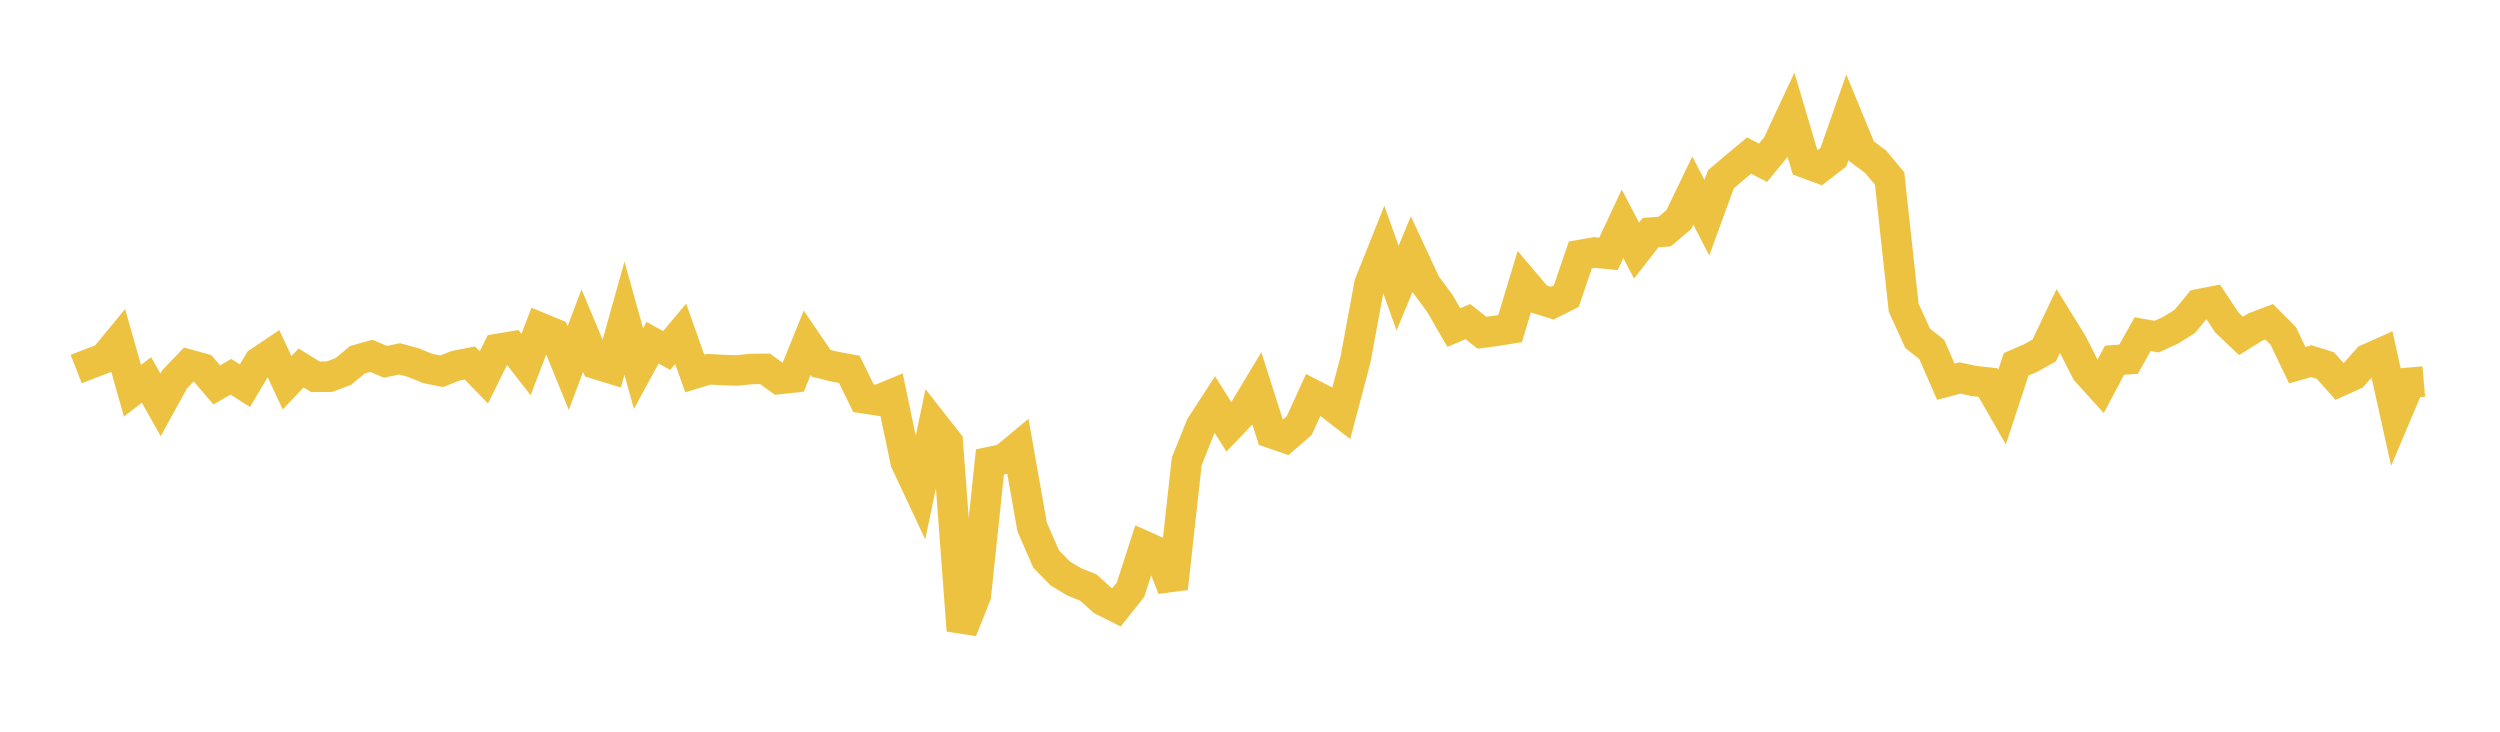<svg width="164" height="48" xmlns="http://www.w3.org/2000/svg" xmlns:xlink="http://www.w3.org/1999/xlink"><path fill="none" stroke="rgb(237,194,64)" stroke-width="2" d="M5,24.21L5.922,23.849L6.844,23.499L7.766,22.38L8.689,25.633L9.611,24.924L10.533,26.559L11.455,24.883L12.377,23.921L13.299,24.176L14.222,25.252L15.144,24.714L16.066,25.302L16.988,23.752L17.91,23.134L18.832,25.108L19.754,24.139L20.677,24.714L21.599,24.713L22.521,24.368L23.443,23.603L24.365,23.343L25.287,23.735L26.21,23.542L27.132,23.79L28.054,24.172L28.976,24.354L29.898,23.988L30.82,23.811L31.743,24.759L32.665,22.887L33.587,22.732L34.509,23.916L35.431,21.502L36.353,21.882L37.275,24.148L38.198,21.688L39.12,23.882L40.042,24.165L40.964,20.875L41.886,24.179L42.808,22.481L43.731,22.995L44.653,21.898L45.575,24.502L46.497,24.222L47.419,24.272L48.341,24.304L49.263,24.208L50.186,24.195L51.108,24.864L52.03,24.765L52.952,22.483L53.874,23.836L54.796,24.061L55.719,24.229L56.641,26.122L57.563,26.262L58.485,25.882L59.407,30.282L60.329,32.25L61.251,27.837L62.174,29.014L63.096,41.36L64.018,39.049L64.94,30.305L65.862,30.105L66.784,29.341L67.707,34.565L68.629,36.676L69.551,37.621L70.473,38.173L71.395,38.541L72.317,39.38L73.24,39.842L74.162,38.683L75.084,35.83L76.006,36.244L76.928,38.596L77.85,30.271L78.772,27.964L79.695,26.541L80.617,28.007L81.539,27.046L82.461,25.511L83.383,28.403L84.305,28.721L85.228,27.918L86.15,25.902L87.072,26.377L87.994,27.089L88.916,23.607L89.838,18.628L90.76,16.322L91.683,18.901L92.605,16.673L93.527,18.654L94.449,19.898L95.371,21.49L96.293,21.097L97.216,21.827L98.138,21.705L99.06,21.559L99.982,18.511L100.904,19.6L101.826,19.887L102.749,19.424L103.671,16.724L104.593,16.563L105.515,16.654L106.437,14.683L107.359,16.439L108.281,15.26L109.204,15.189L110.126,14.41L111.048,12.5L111.97,14.282L112.892,11.761L113.814,10.977L114.737,10.206L115.659,10.679L116.581,9.546L117.503,7.577L118.425,10.689L119.347,11.026L120.269,10.314L121.192,7.69L122.114,9.924L123.036,10.606L123.958,11.707L124.88,20.183L125.802,22.201L126.725,22.927L127.647,25.041L128.569,24.796L129.491,24.99L130.413,25.094L131.335,26.708L132.257,23.902L133.18,23.502L134.102,22.99L135.024,21.05L135.946,22.543L136.868,24.352L137.79,25.371L138.713,23.63L139.635,23.563L140.557,21.921L141.479,22.083L142.401,21.659L143.323,21.084L144.246,19.96L145.168,19.777L146.09,21.165L147.012,22.037L147.934,21.462L148.856,21.108L149.778,22.032L150.701,23.956L151.623,23.693L152.545,23.98L153.467,25.017L154.389,24.604L155.311,23.555L156.234,23.144L157.156,27.289L158.078,25.108L159,25.029"></path></svg>